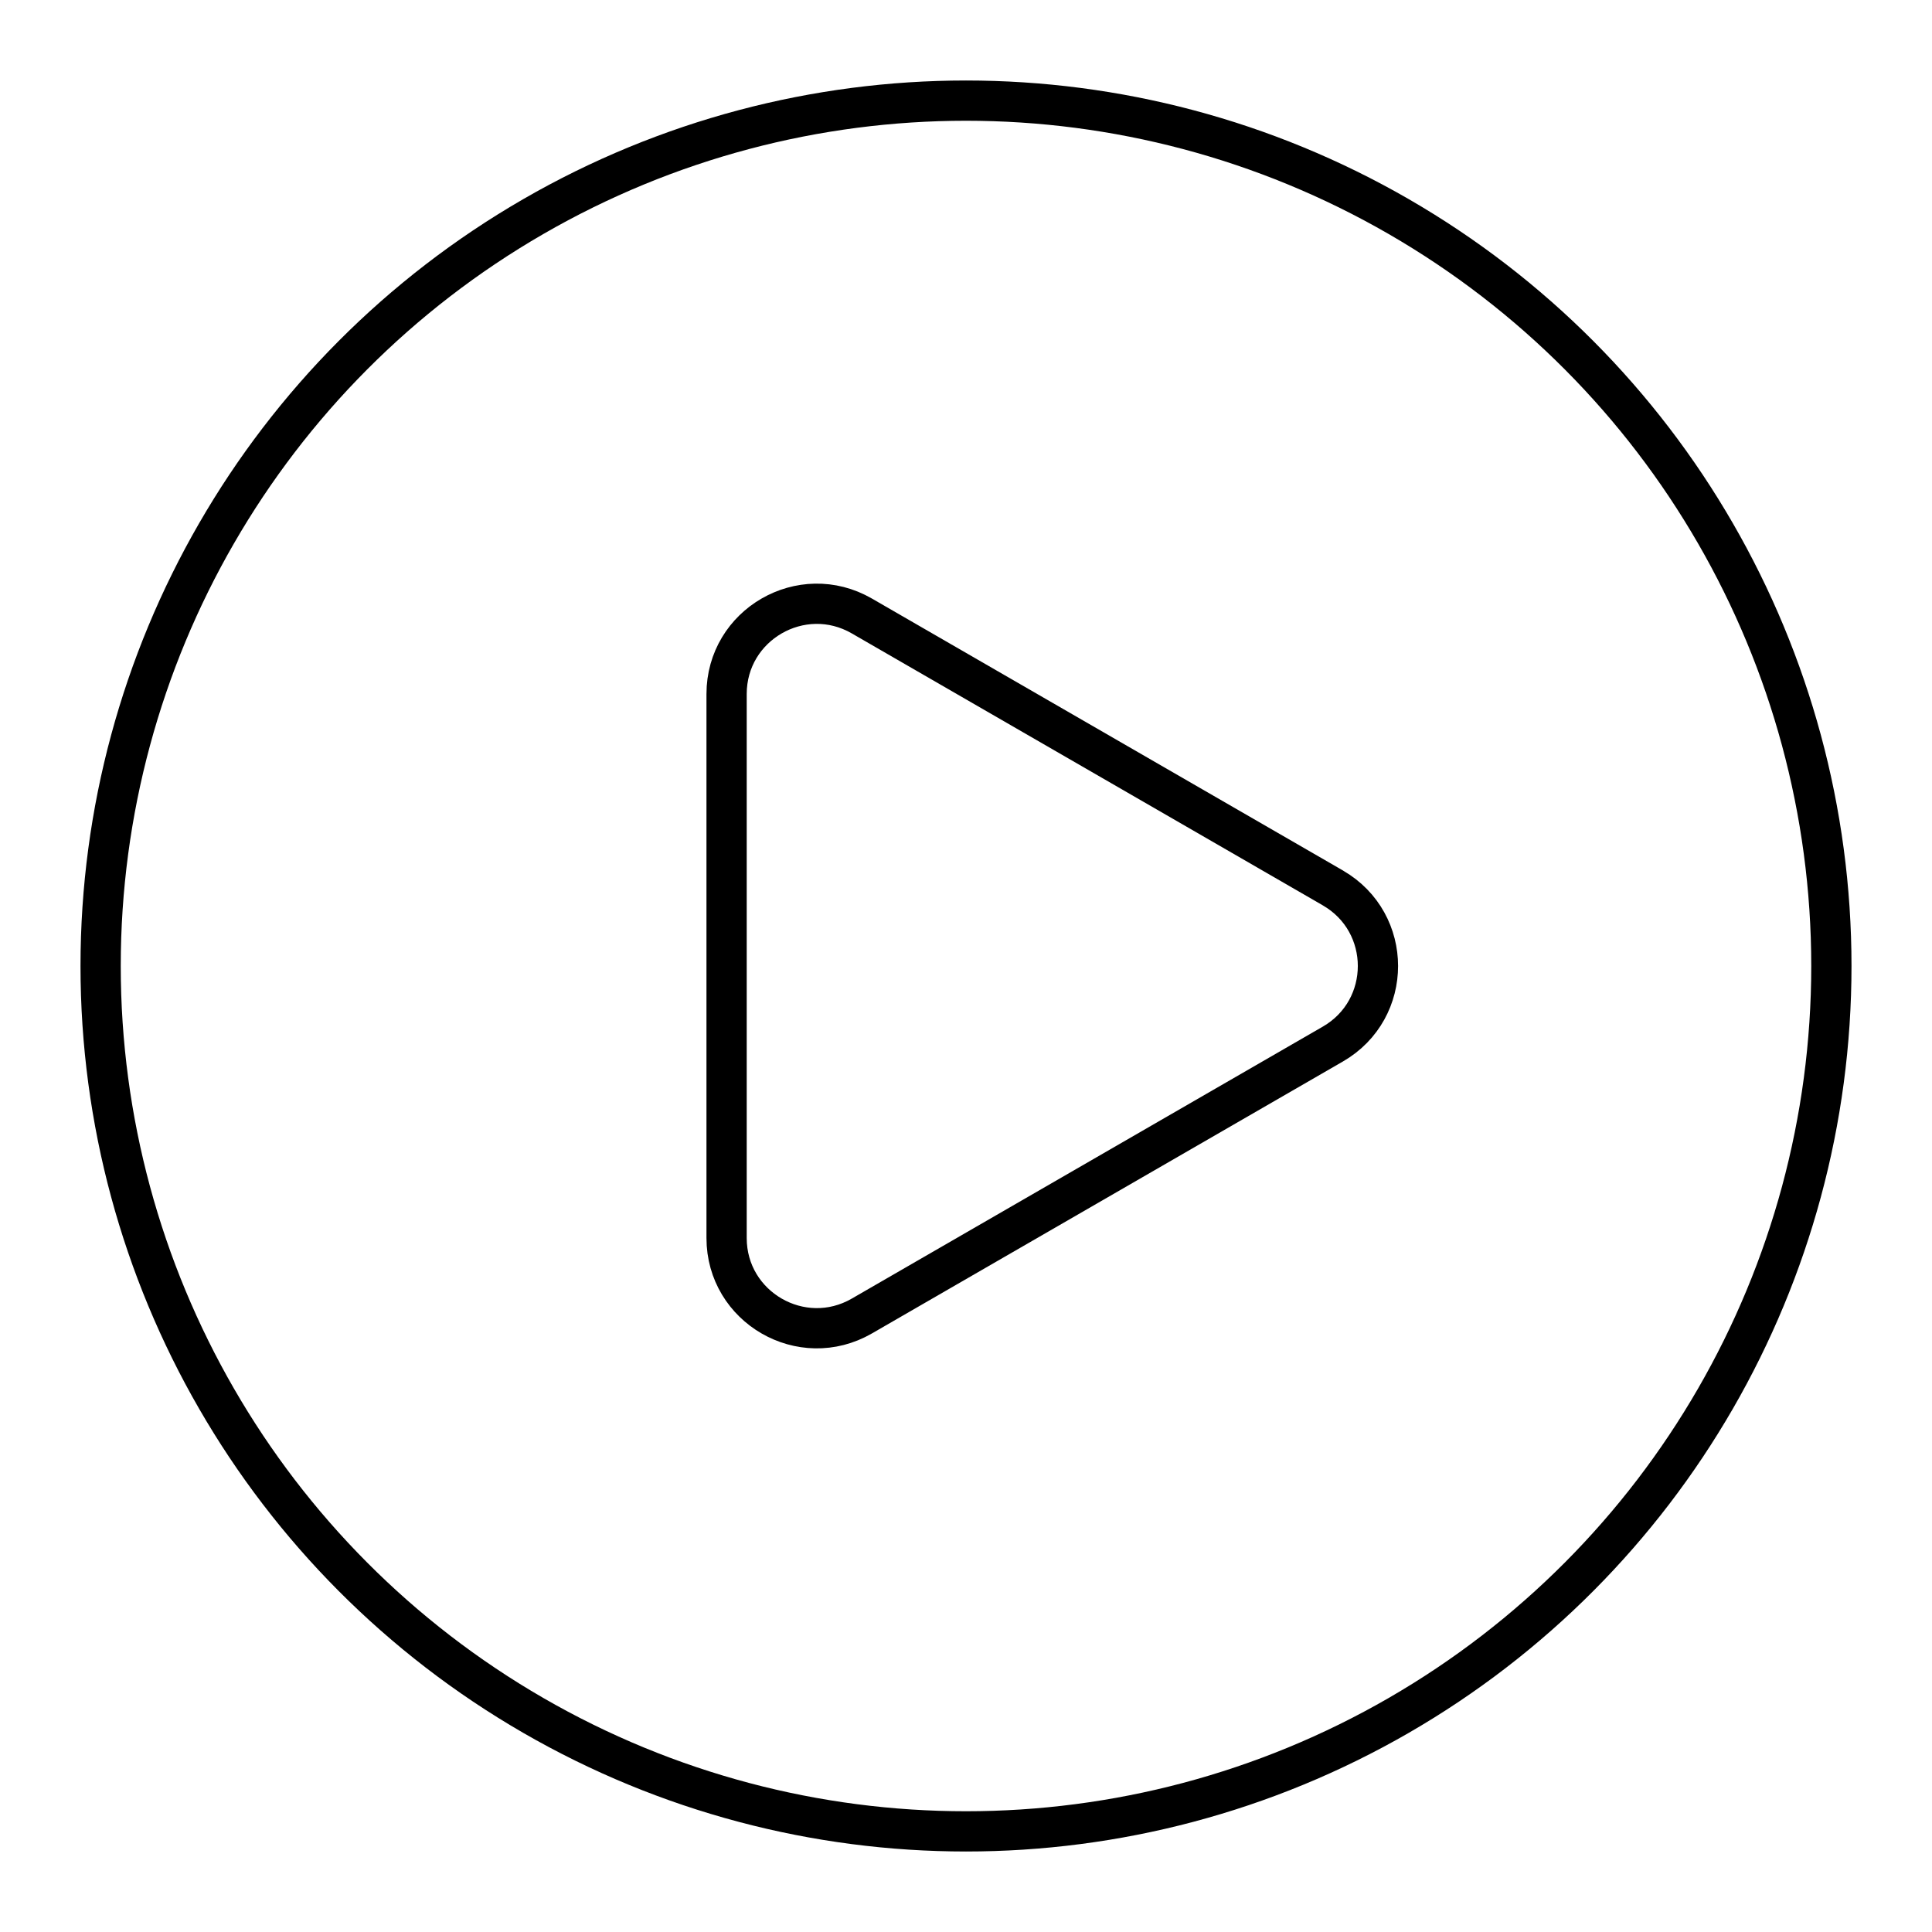 <?xml version="1.0" encoding="utf-8"?>
<!-- Generator: www.svgicons.com -->
<svg xmlns="http://www.w3.org/2000/svg" width="800" height="800" viewBox="0 0 48 48">
<circle cx="24" cy="24" r="21.5" fill="none" stroke="currentColor" stroke-linecap="round" stroke-linejoin="round"/><path fill="none" stroke="currentColor" stroke-linecap="round" stroke-linejoin="round" d="m33.115 22.06l-11.704-6.757c-1.493-.861-3.359.216-3.359 1.94v13.515c0 1.723 1.866 2.8 3.359 1.939l11.704-6.758c1.493-.862 1.493-3.016 0-3.878"/>
</svg>